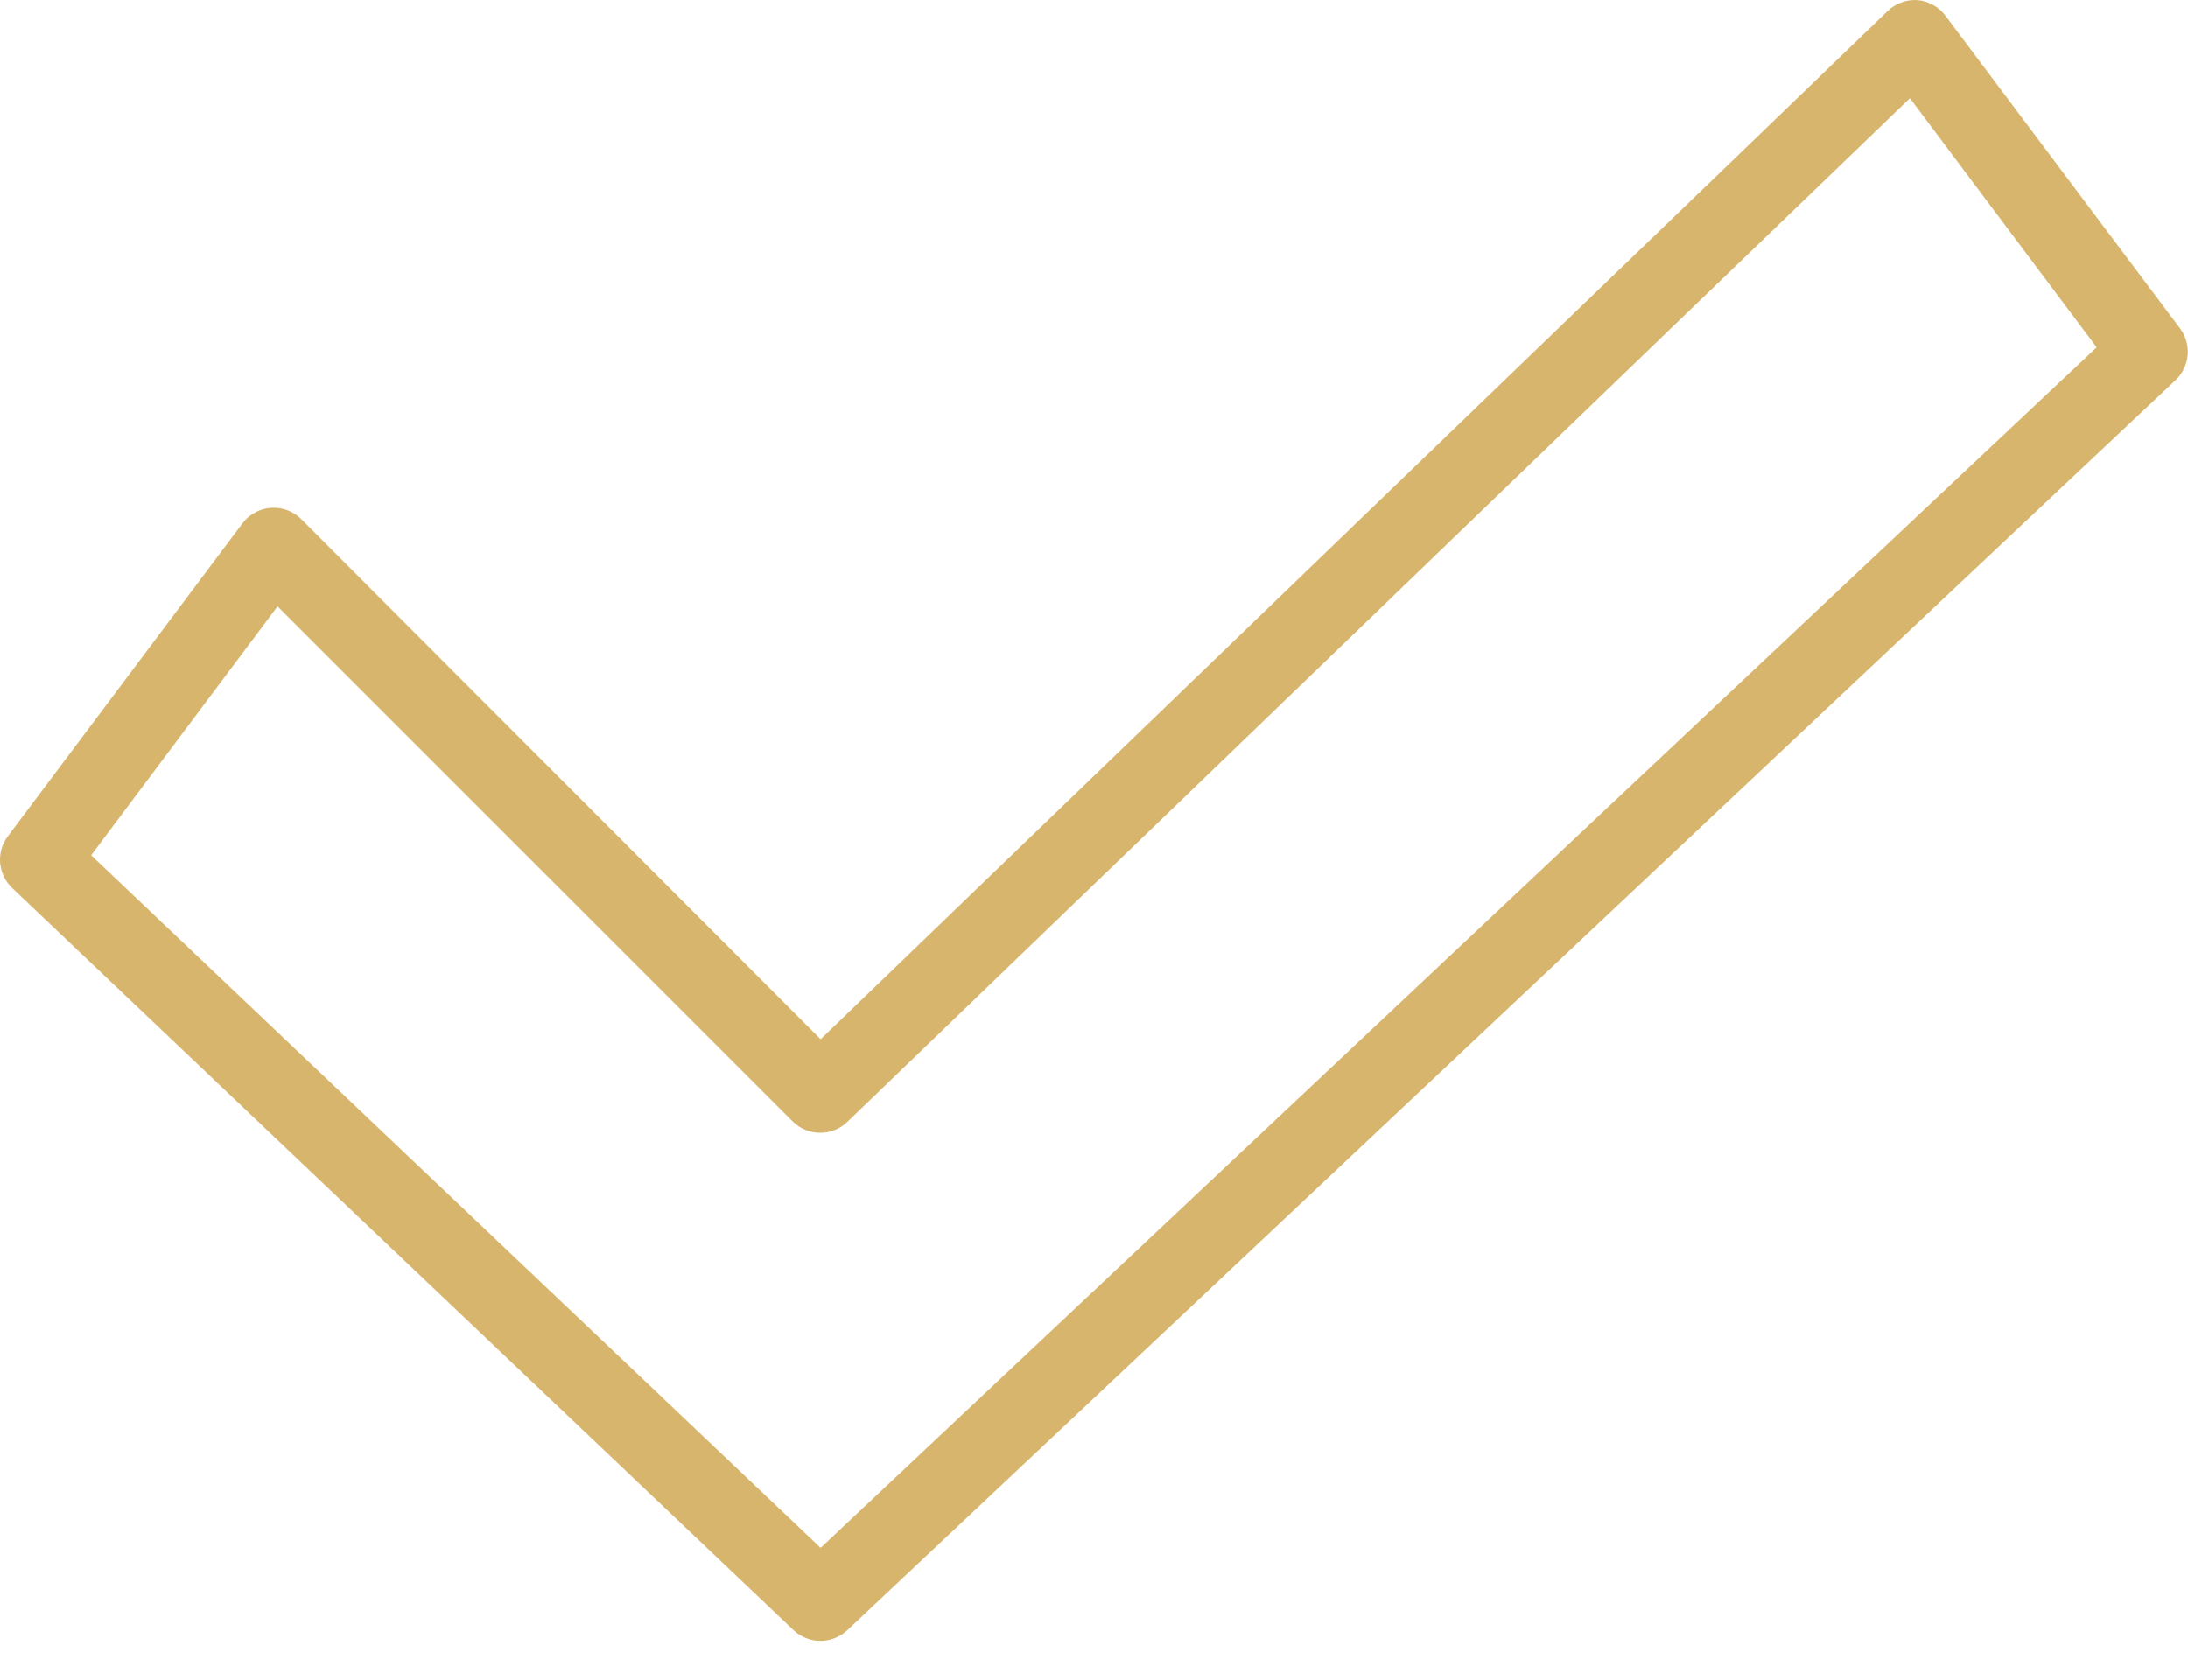 <?xml version="1.0" encoding="UTF-8"?> <svg xmlns="http://www.w3.org/2000/svg" width="56" height="43" viewBox="0 0 56 43" fill="none"> <path d="M49.083 0.003C48.942 -0.008 48.8 0.012 48.668 0.06C48.535 0.108 48.414 0.184 48.313 0.283L21.003 26.603L7.713 13.293C7.611 13.191 7.489 13.113 7.354 13.062C7.22 13.012 7.076 12.992 6.933 13.002C6.789 13.012 6.65 13.054 6.524 13.123C6.398 13.192 6.288 13.287 6.203 13.403L0.203 21.403C0.054 21.599 -0.017 21.843 0.003 22.089C0.024 22.334 0.134 22.563 0.313 22.733L20.313 41.733C20.498 41.907 20.743 42.004 20.998 42.004C21.252 42.004 21.497 41.907 21.683 41.733L55.683 9.733C55.862 9.563 55.972 9.334 55.992 9.089C56.012 8.843 55.941 8.599 55.793 8.403L49.793 0.403C49.709 0.29 49.603 0.196 49.48 0.127C49.358 0.058 49.222 0.016 49.083 0.003ZM21.003 39.623L2.333 21.893L7.103 15.523L20.293 28.713C20.48 28.896 20.731 28.998 20.993 28.998C21.255 28.998 21.506 28.896 21.693 28.713L48.883 2.513L53.663 8.893L21.003 39.623Z" fill="#D7B56D"></path> </svg> 